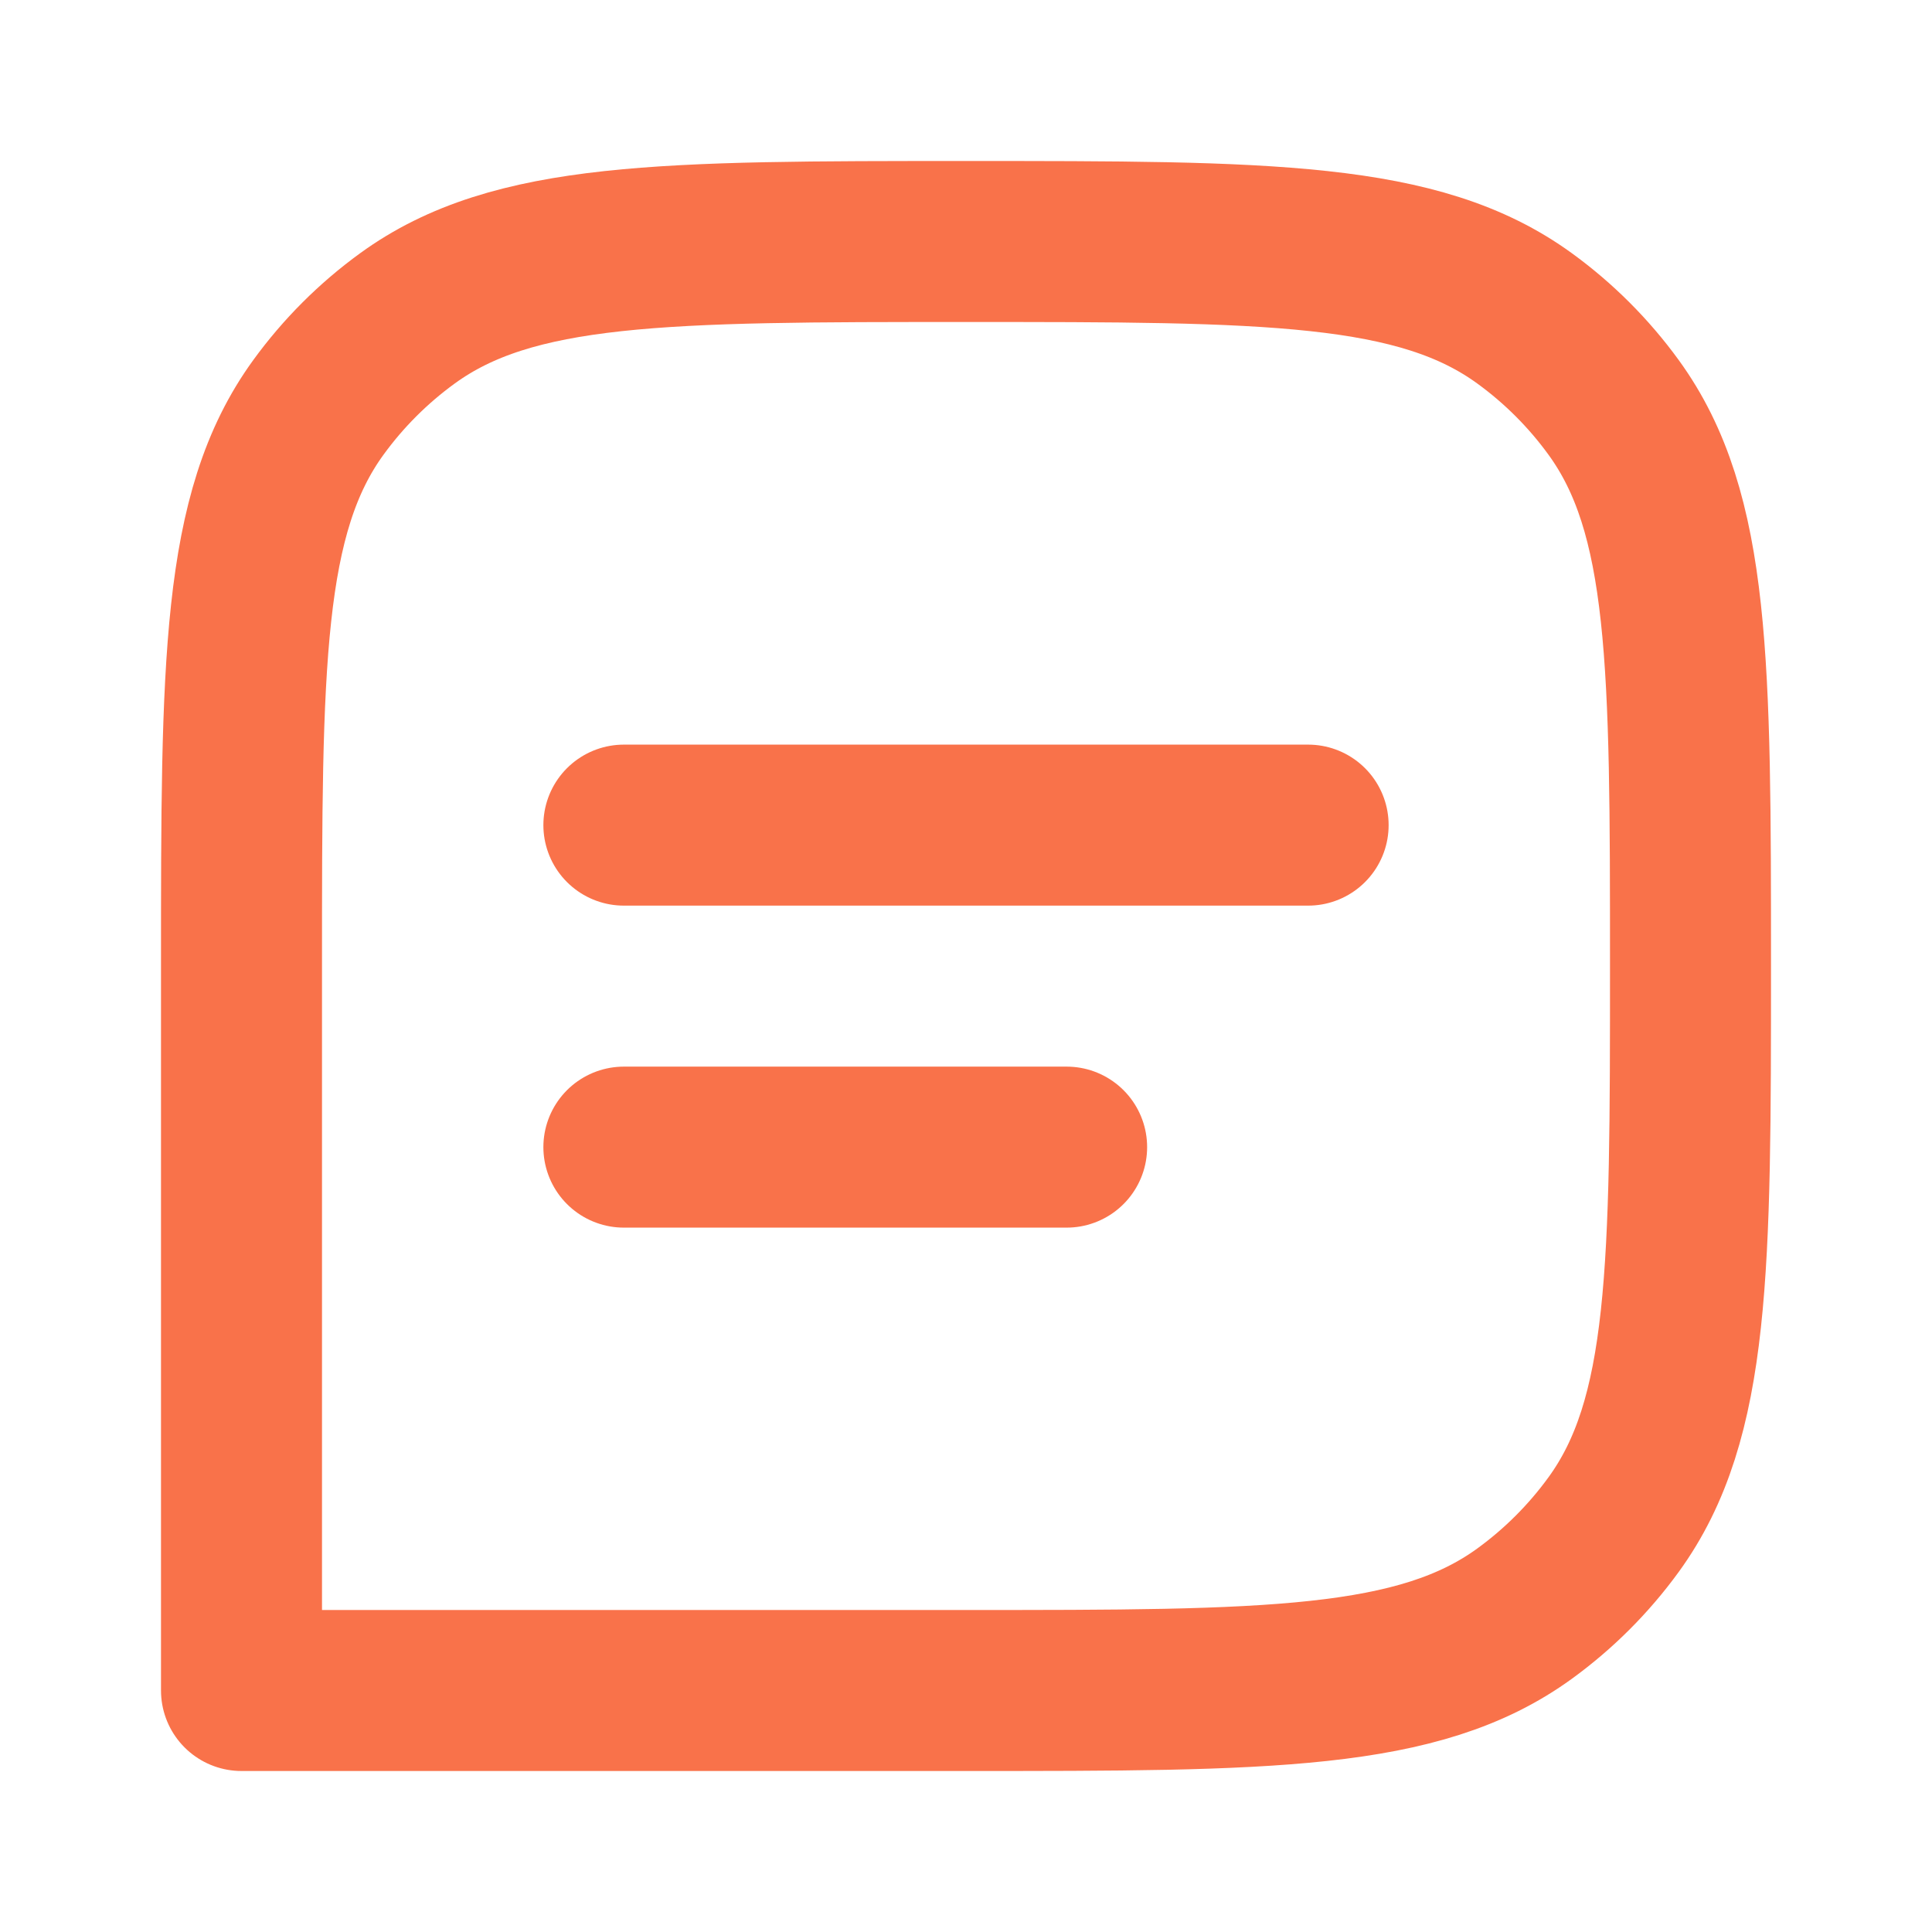 <svg viewBox="0 0 24 24" xmlns="http://www.w3.org/2000/svg" xmlns:xlink="http://www.w3.org/1999/xlink" width="24" height="24" fill="none">
	<rect id="52-chat-13" width="24" height="24" x="0" y="0" fill="rgb(255,255,255)" fill-opacity="0" />
	<path id="Vector" d="M3.955 5.061C4.263 4.637 4.637 4.263 5.061 3.955C6.375 3 8.25 3 12 3C15.75 3 17.625 3 18.939 3.955C19.363 4.263 19.737 4.637 20.045 5.061C21 6.375 21 8.25 21 12C21 15.75 21 17.625 20.045 18.939C19.737 19.363 19.363 19.737 18.939 20.045C17.625 21 15.75 21 12 21L3 21L3 12C3 8.25 3 6.375 3.955 5.061Z" fill-rule="nonzero" stroke="rgb(249,114,74)" stroke-linejoin="round" stroke-width="2" />
	<path id="Vector" d="M7.75 14.25L13.25 14.25" stroke="rgb(249,114,74)" stroke-linecap="round" stroke-width="2" />
	<path id="Vector" d="M7.75 10.25L16.25 10.25" stroke="rgb(249,114,74)" stroke-linecap="round" stroke-width="2" />
</svg>
